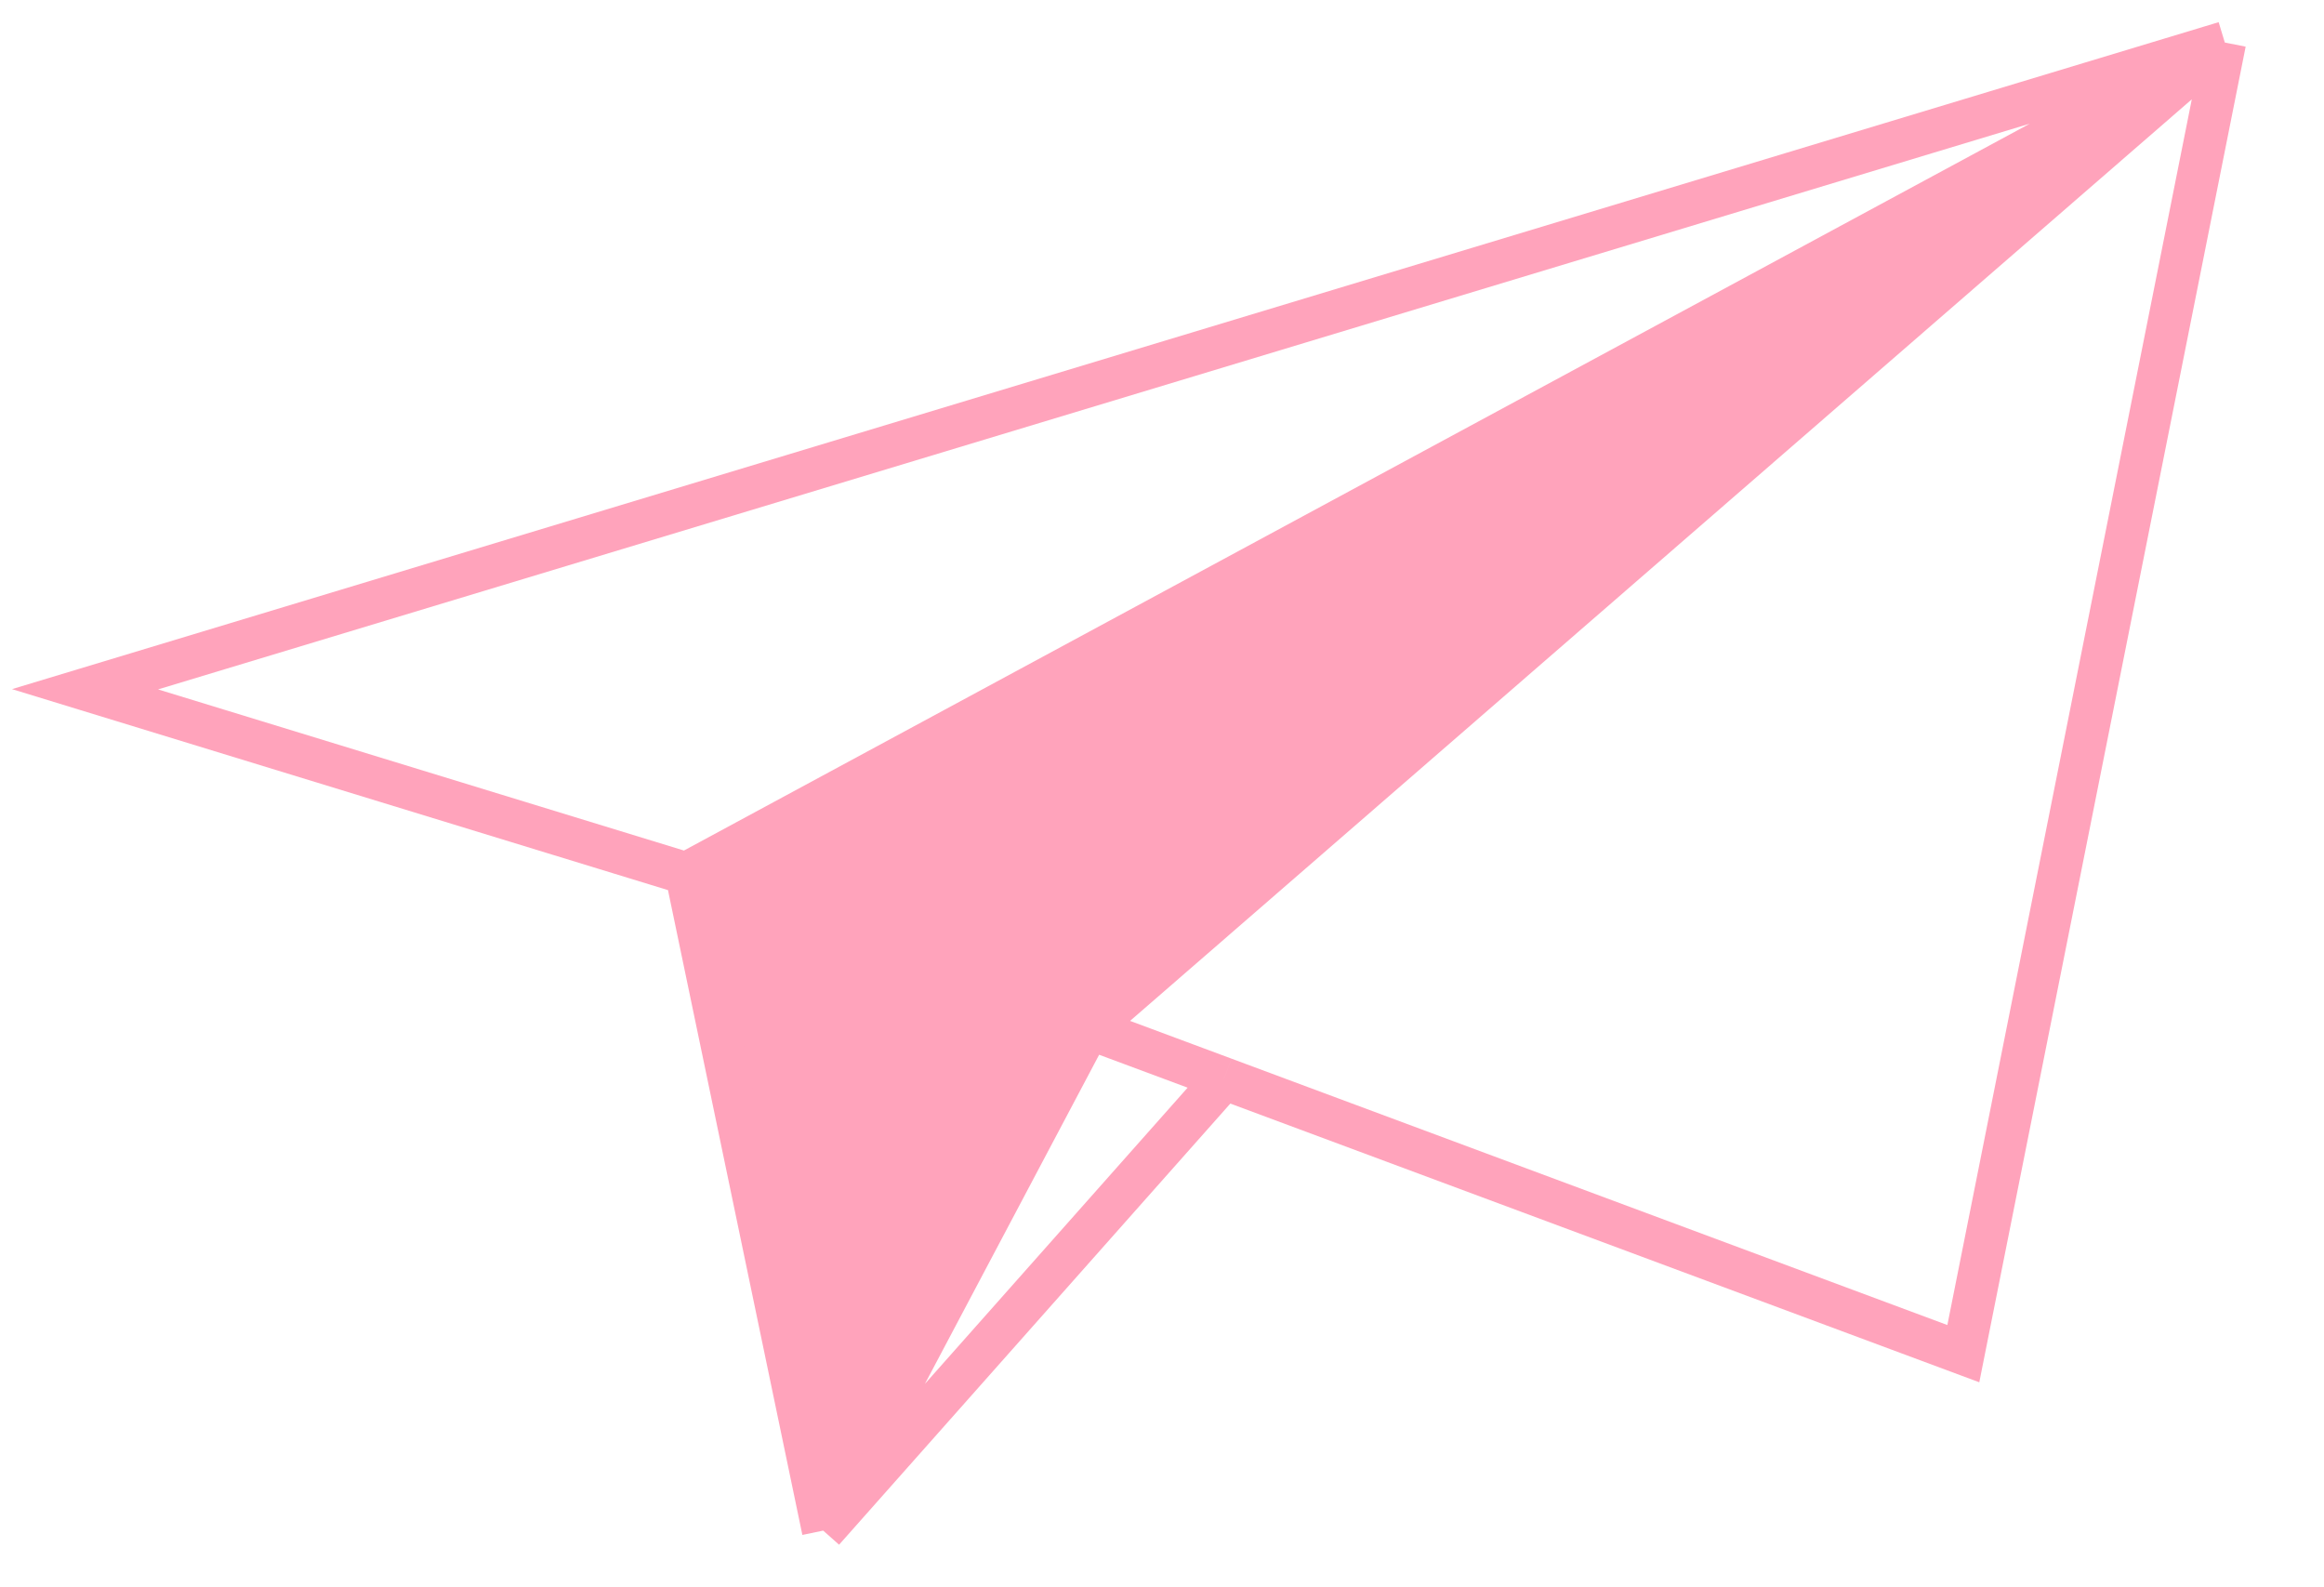 <svg xmlns="http://www.w3.org/2000/svg" width="164" height="112" fill="none"><path fill="#FFA3BB" d="M157 3L48.425 61.632 58.09 108l18.764-35.441L157 3z"/><path stroke="#FFA3BB" stroke-width="3" d="M157 3L6 48.635l42.425 12.997M157 3L48.425 61.632M157 3l-18.452 92.515-52.164-19.41M157 3L76.855 72.559m-28.43-10.927L58.09 108m18.764-35.441L58.09 108m18.764-35.441l9.529 3.545M58.09 108l28.293-31.896"/></svg>